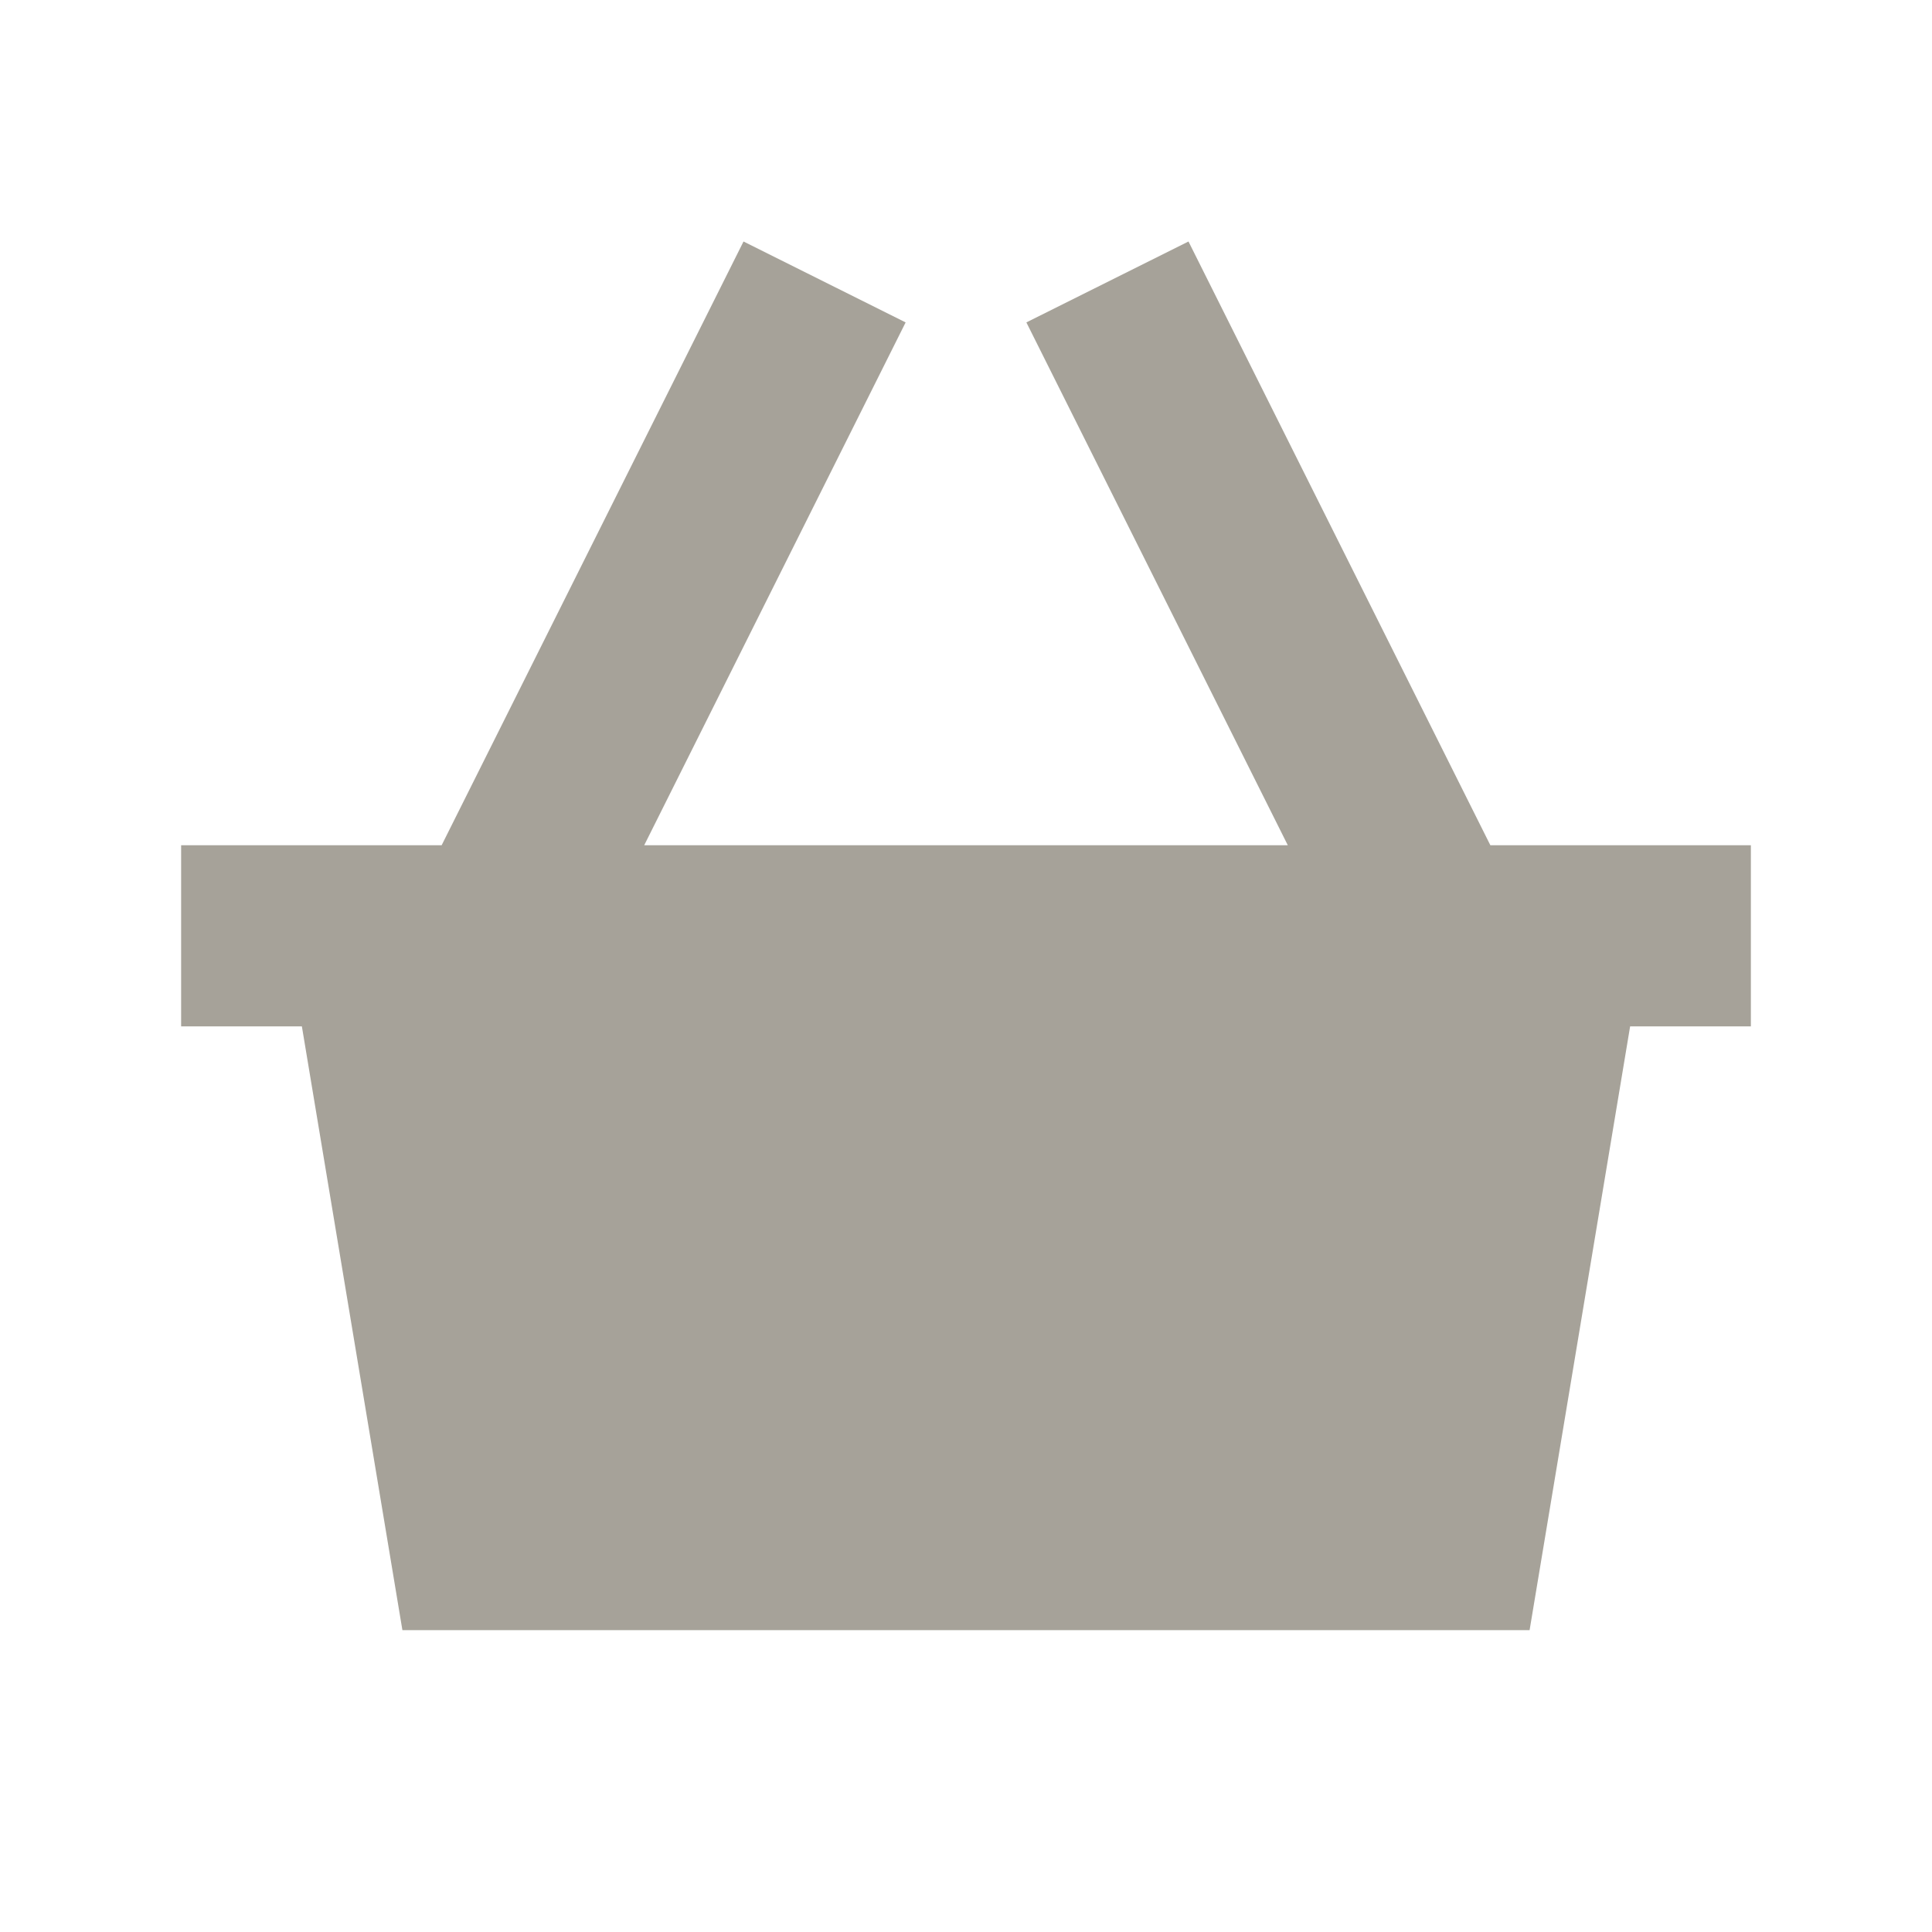 <svg xmlns="http://www.w3.org/2000/svg"  viewBox="0 0 64 64"><defs fill="#A6A299" /><path  d="m58,28v6h-4l-3.33,20H13.33l-3.33-20h-4v-6h8.63l10-20,5.37,2.68-8.66,17.32h21.32l-8.66-17.32,5.37-2.68,10,20h8.63Z" fill="#A6A299" /></svg>